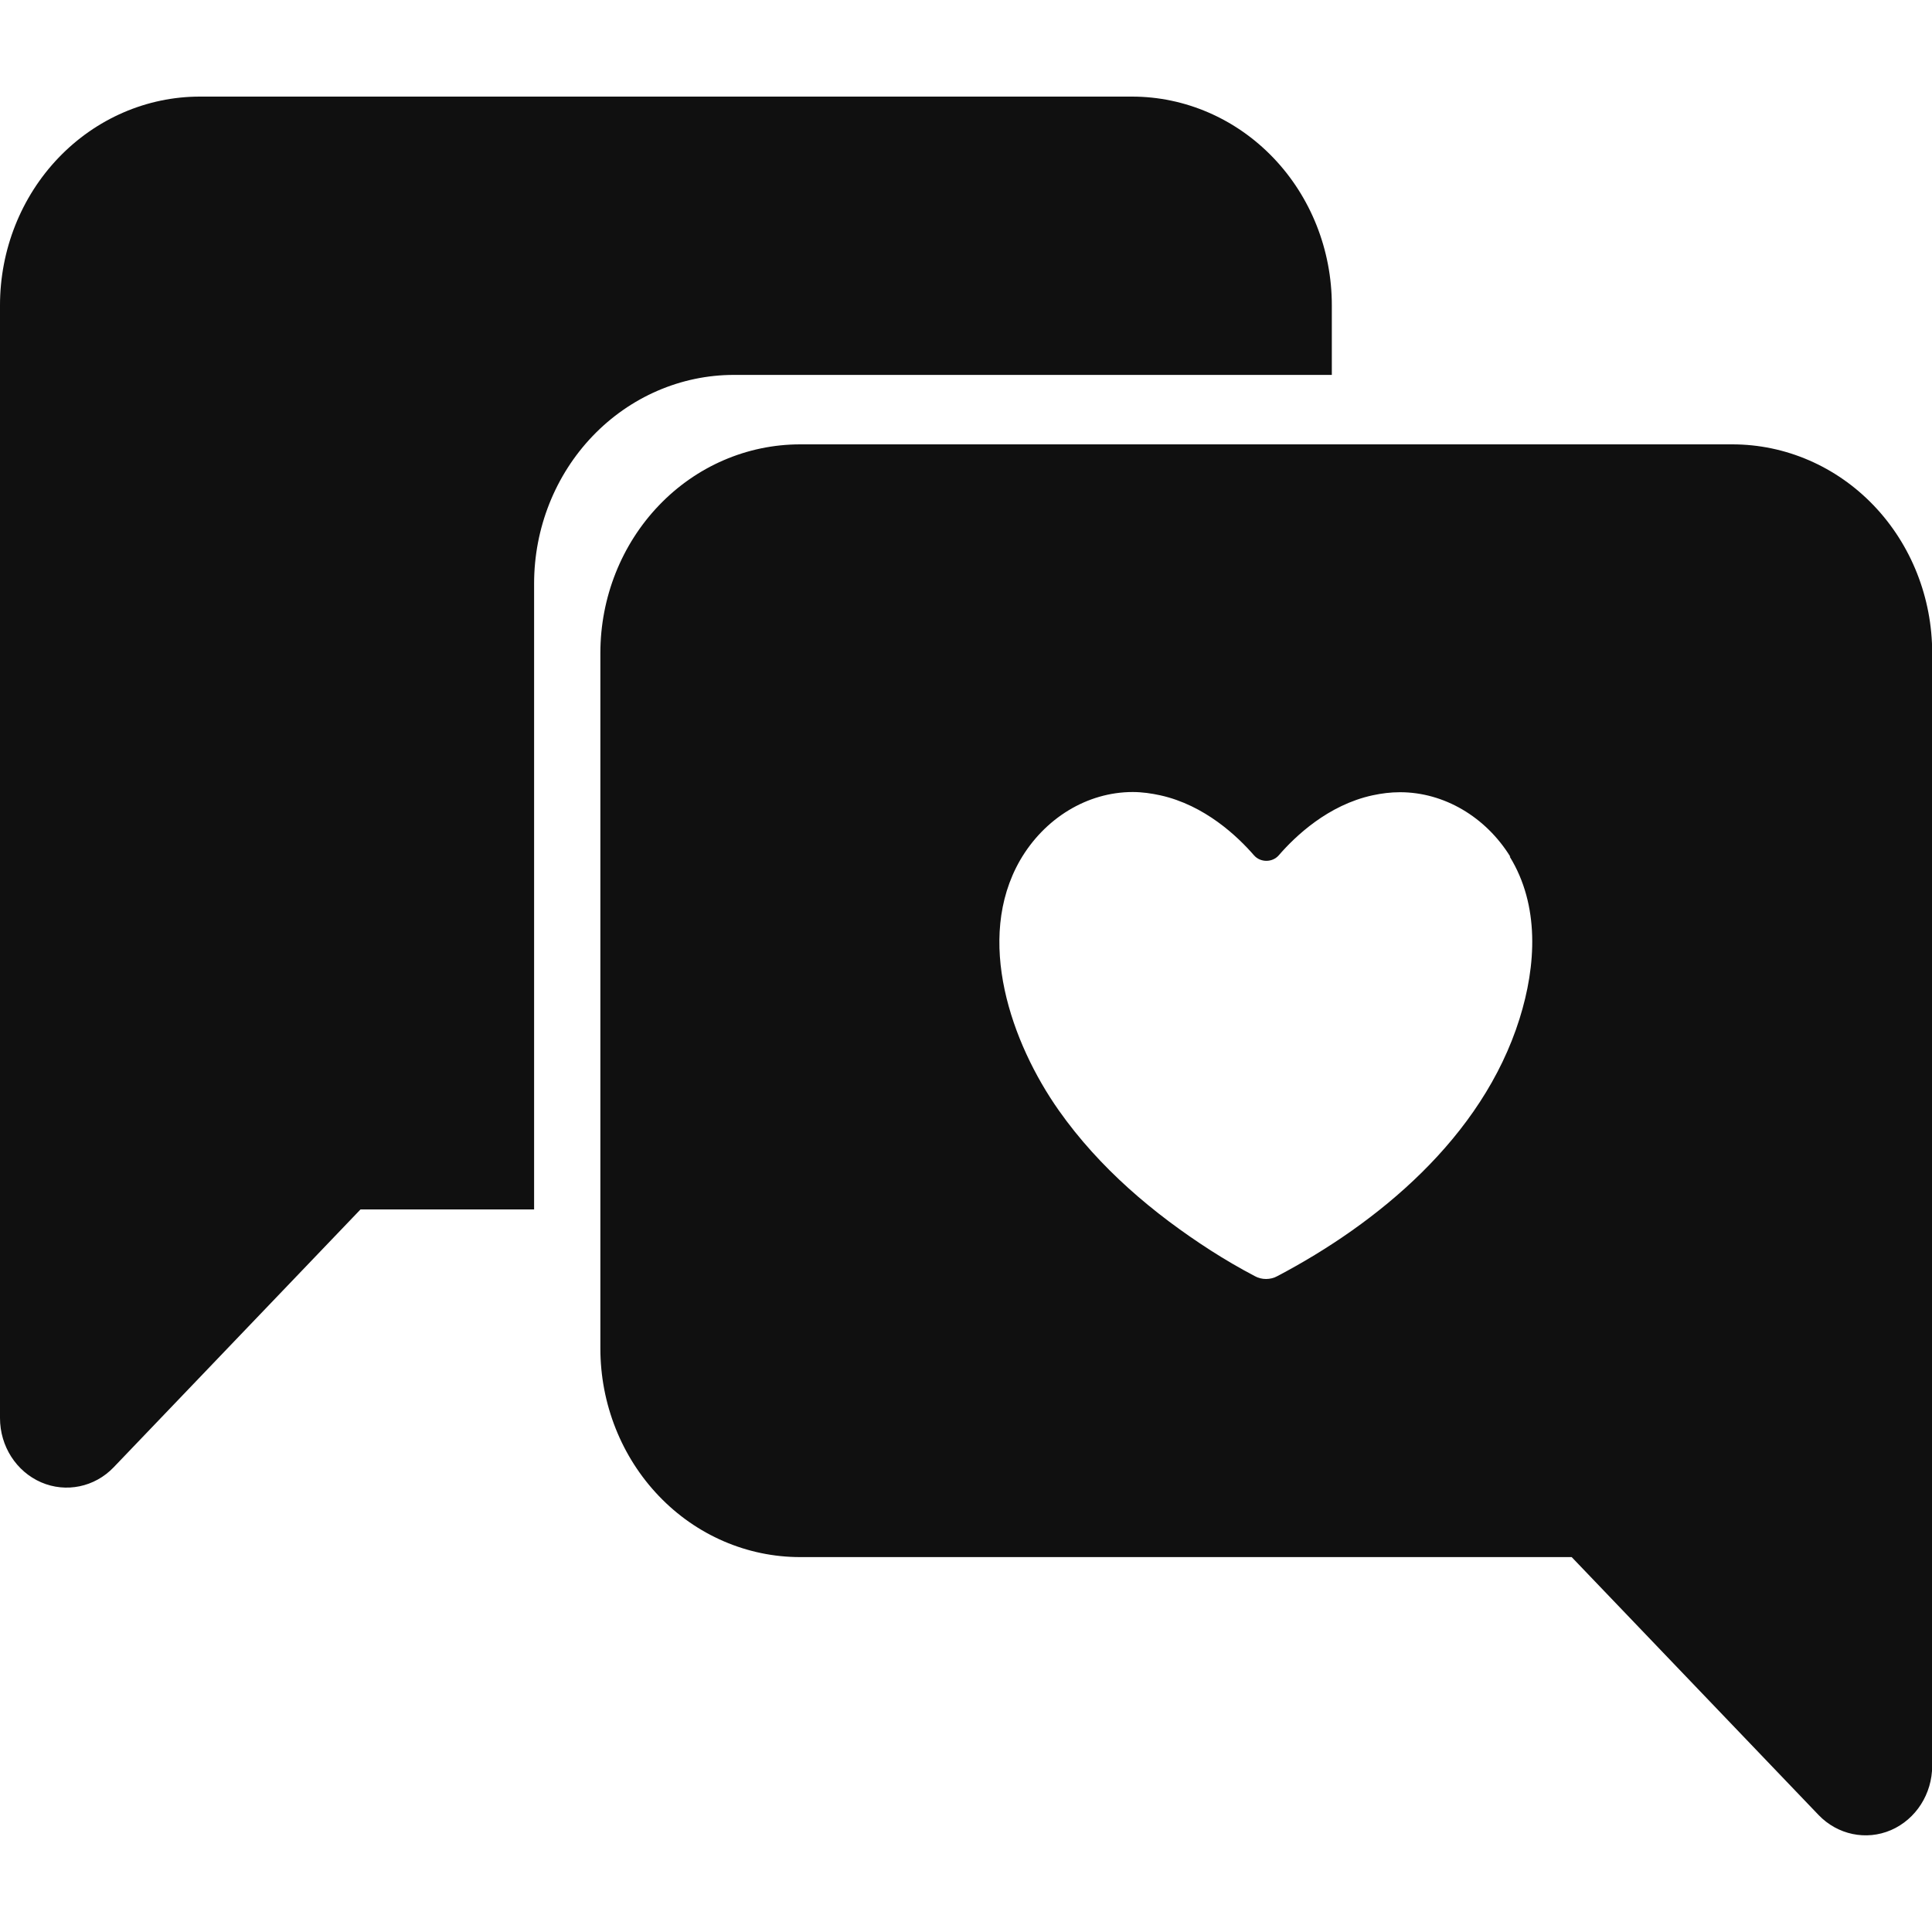 <svg xmlns="http://www.w3.org/2000/svg" width="20" height="20" viewBox="0 0 20 20" fill="none">
  <path fill-rule="evenodd" clip-rule="evenodd" d="M2.068 1C1.52 1 0.994 1.228 0.606 1.633C0.218 2.038 0 2.587 0 3.16V14.68C0 14.971 0.168 15.233 0.426 15.345C0.683 15.456 0.98 15.395 1.177 15.189L3.732 12.52H5.529V6.041C5.529 5.468 5.747 4.919 6.135 4.514C6.523 4.109 7.049 3.881 7.597 3.881H13.787V3.16C13.787 2.587 13.569 2.038 13.181 1.633C12.793 1.228 12.267 1 11.719 1H2.068ZM17.934 4.6C18.482 4.6 19.008 4.827 19.396 5.232C19.784 5.637 20.002 6.187 20.002 6.76V18.279C20.002 18.57 19.834 18.833 19.576 18.945C19.319 19.056 19.022 18.994 18.825 18.788L16.27 16.119H8.283C7.734 16.119 7.208 15.892 6.821 15.487C6.433 15.082 6.215 14.532 6.215 13.959V6.76C6.215 6.187 6.433 5.637 6.821 5.232C7.208 4.827 7.734 4.6 8.283 4.6H17.934ZM15.635 8.869C15.38 8.456 14.948 8.201 14.493 8.201C14.396 8.201 14.302 8.213 14.209 8.233C13.748 8.333 13.409 8.656 13.237 8.855C13.171 8.93 13.048 8.93 12.982 8.855C12.811 8.658 12.472 8.335 12.011 8.233C11.919 8.213 11.824 8.199 11.726 8.199C11.256 8.199 10.813 8.469 10.56 8.905C10.089 9.725 10.471 10.799 10.96 11.494C11.382 12.093 11.943 12.565 12.534 12.945C12.682 13.04 12.835 13.129 12.989 13.21C13.026 13.231 13.067 13.24 13.106 13.24C13.145 13.24 13.187 13.231 13.224 13.21C14.254 12.668 15.343 11.78 15.73 10.547C15.904 9.993 15.939 9.371 15.628 8.867L15.635 8.869Z" fill="#101010"/>
</svg>